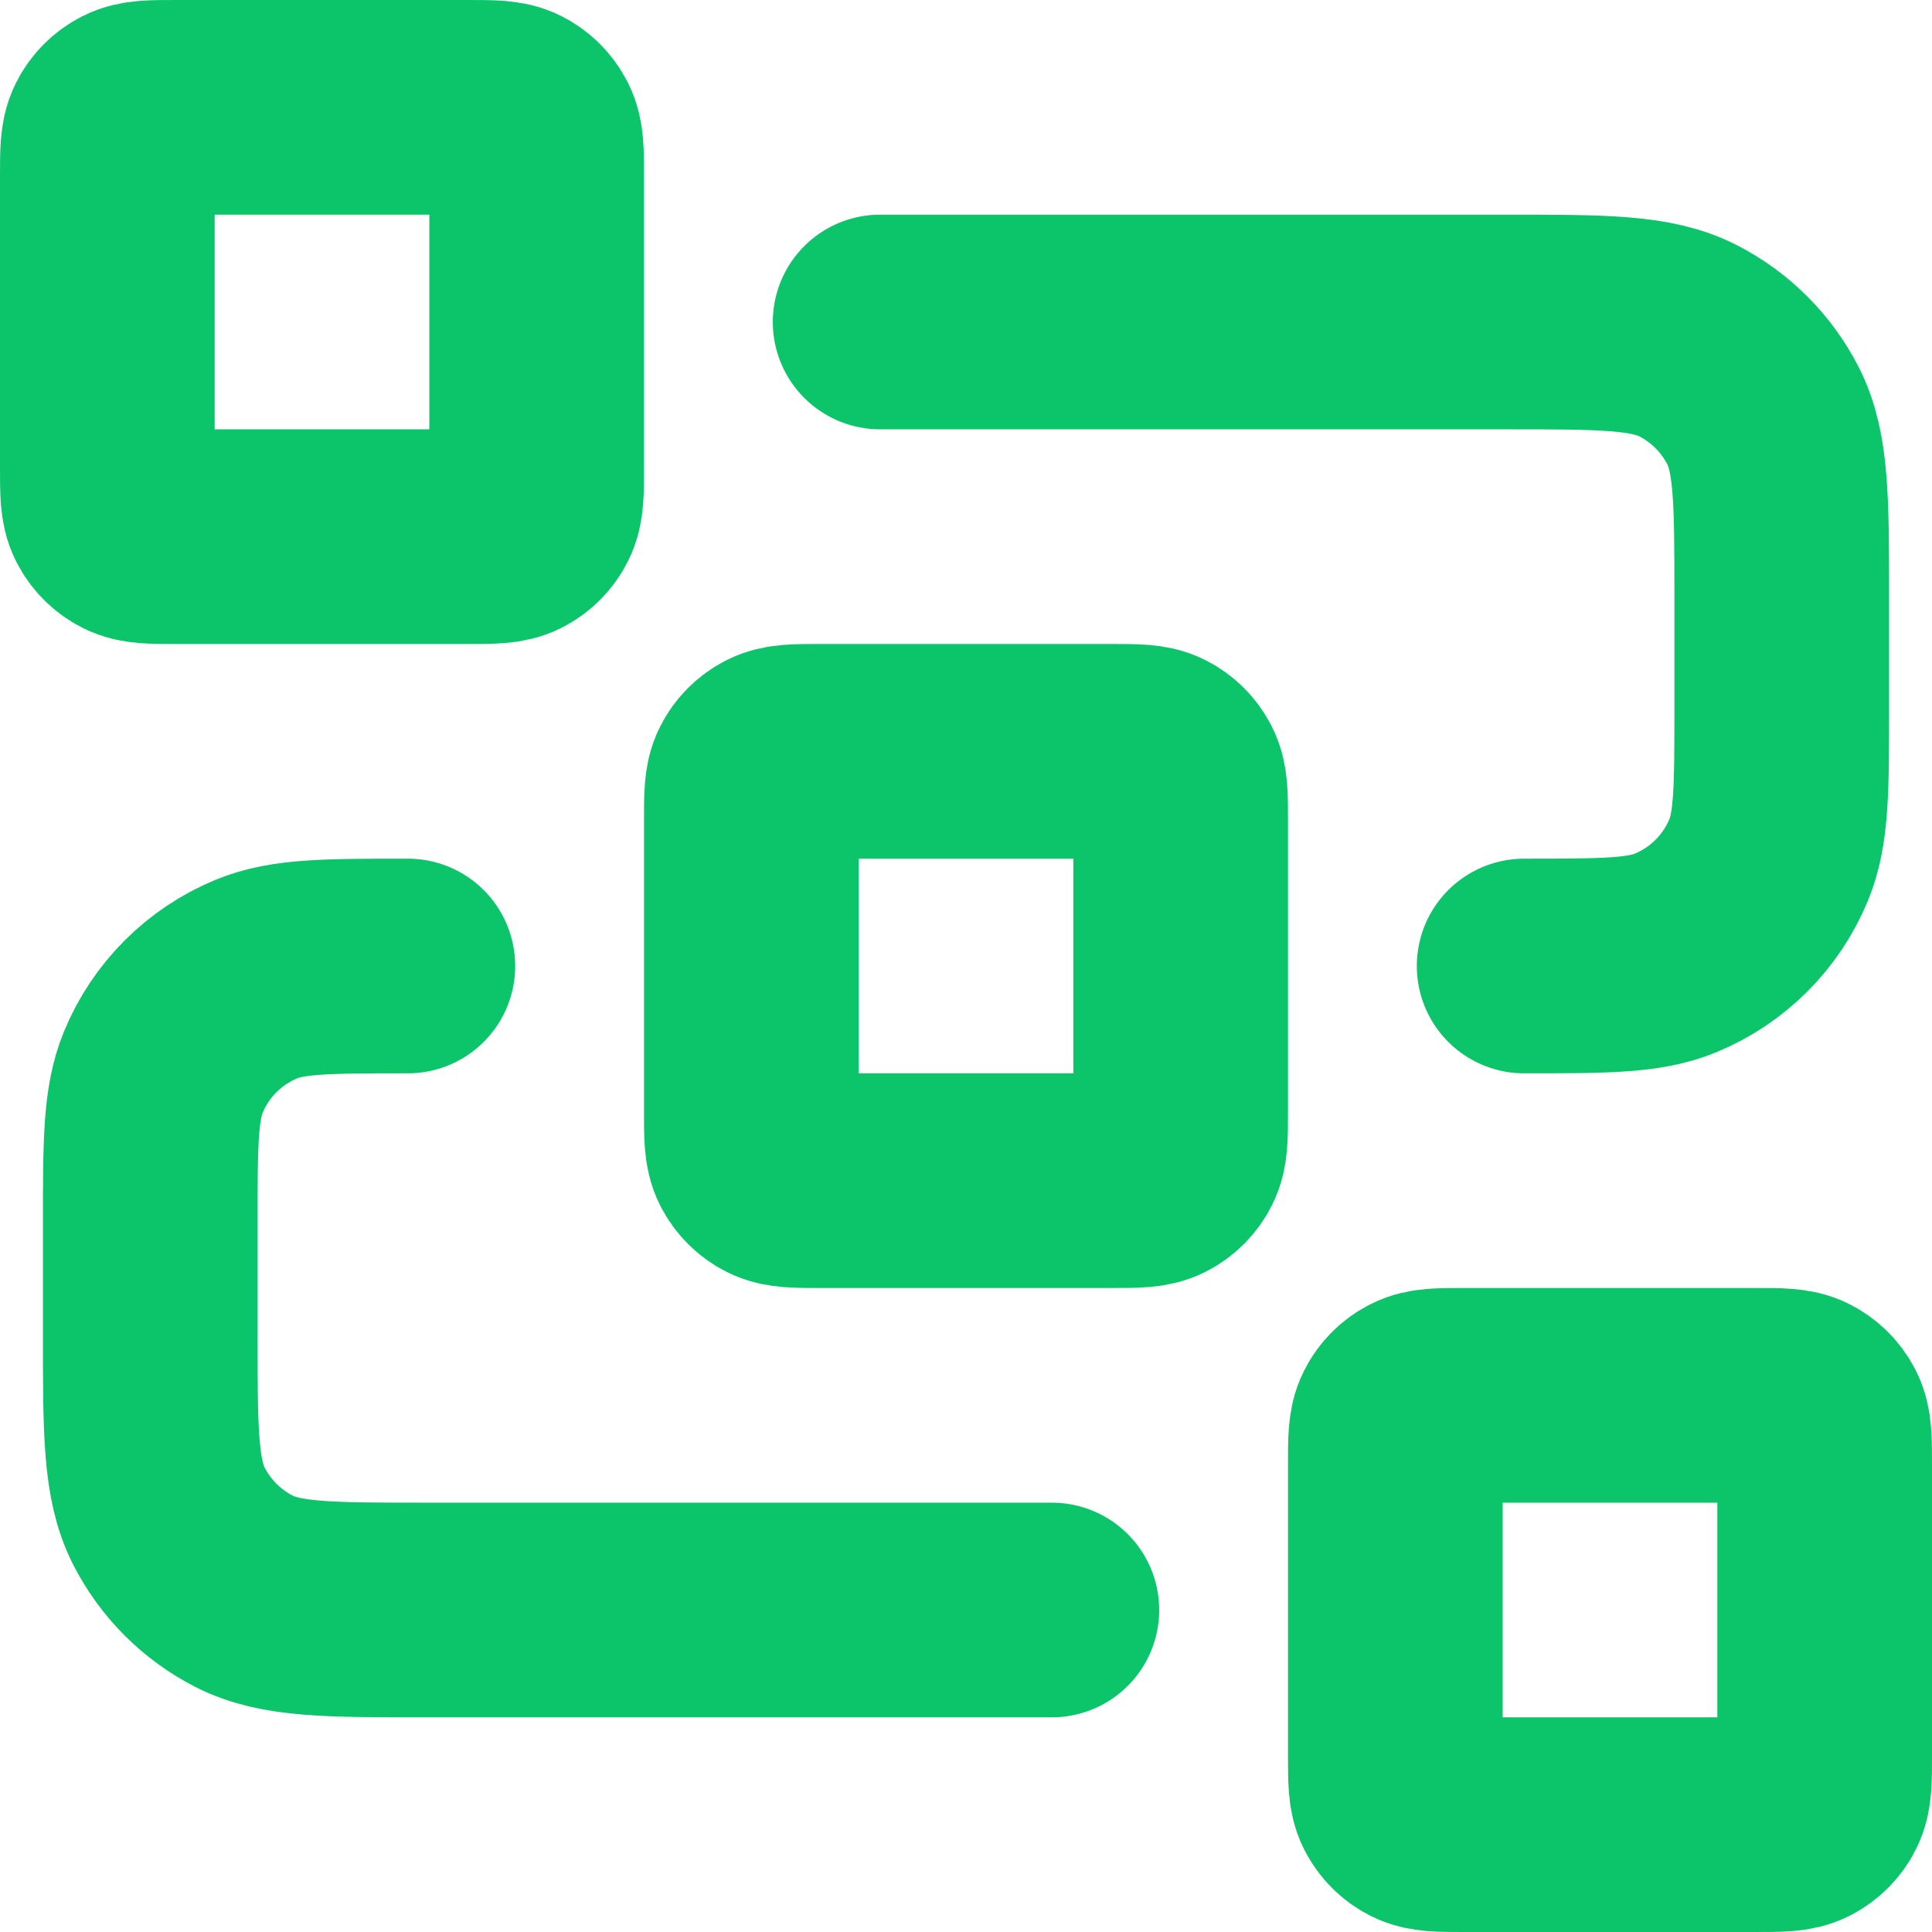 <svg width="18" height="18" viewBox="0 0 18 18" fill="none" xmlns="http://www.w3.org/2000/svg">
<path d="M8.2 3H14.04C14.936 3 15.384 3 15.726 3.174C16.027 3.328 16.272 3.573 16.426 3.874C16.6 4.216 16.6 4.664 16.6 5.56V6.6C16.6 7.346 16.6 7.718 16.478 8.012C16.316 8.404 16.004 8.716 15.612 8.878C15.318 9 14.945 9 14.2 9M9.8 15H3.96C3.064 15 2.616 15 2.274 14.826C1.973 14.672 1.728 14.427 1.574 14.126C1.4 13.784 1.4 13.336 1.4 12.44V11.4C1.4 10.655 1.4 10.282 1.522 9.988C1.684 9.596 1.996 9.284 2.388 9.122C2.682 9 3.054 9 3.8 9M7.64 11H10.36C10.584 11 10.696 11 10.782 10.956C10.857 10.918 10.918 10.857 10.956 10.782C11 10.696 11 10.584 11 10.36V7.64C11 7.416 11 7.304 10.956 7.218C10.918 7.143 10.857 7.082 10.782 7.044C10.696 7 10.584 7 10.36 7H7.64C7.416 7 7.304 7 7.218 7.044C7.143 7.082 7.082 7.143 7.044 7.218C7 7.304 7 7.416 7 7.64V10.36C7 10.584 7 10.696 7.044 10.782C7.082 10.857 7.143 10.918 7.218 10.956C7.304 11 7.416 11 7.64 11ZM13.64 17H16.36C16.584 17 16.696 17 16.782 16.956C16.857 16.918 16.918 16.857 16.956 16.782C17 16.696 17 16.584 17 16.36V13.64C17 13.416 17 13.304 16.956 13.218C16.918 13.143 16.857 13.082 16.782 13.044C16.696 13 16.584 13 16.36 13H13.64C13.416 13 13.304 13 13.218 13.044C13.143 13.082 13.082 13.143 13.044 13.218C13 13.304 13 13.416 13 13.64V16.36C13 16.584 13 16.696 13.044 16.782C13.082 16.857 13.143 16.918 13.218 16.956C13.304 17 13.416 17 13.64 17ZM1.64 5H4.36C4.584 5 4.696 5 4.782 4.956C4.857 4.918 4.918 4.857 4.956 4.782C5 4.696 5 4.584 5 4.36V1.64C5 1.416 5 1.304 4.956 1.218C4.918 1.143 4.857 1.082 4.782 1.044C4.696 1 4.584 1 4.36 1H1.64C1.416 1 1.304 1 1.218 1.044C1.143 1.082 1.082 1.143 1.044 1.218C1 1.304 1 1.416 1 1.64V4.36C1 4.584 1 4.696 1.044 4.782C1.082 4.857 1.143 4.918 1.218 4.956C1.304 5 1.416 5 1.64 5Z" stroke="#0CC56A" stroke-width="2" stroke-linecap="round" stroke-linejoin="round"/>
</svg>
